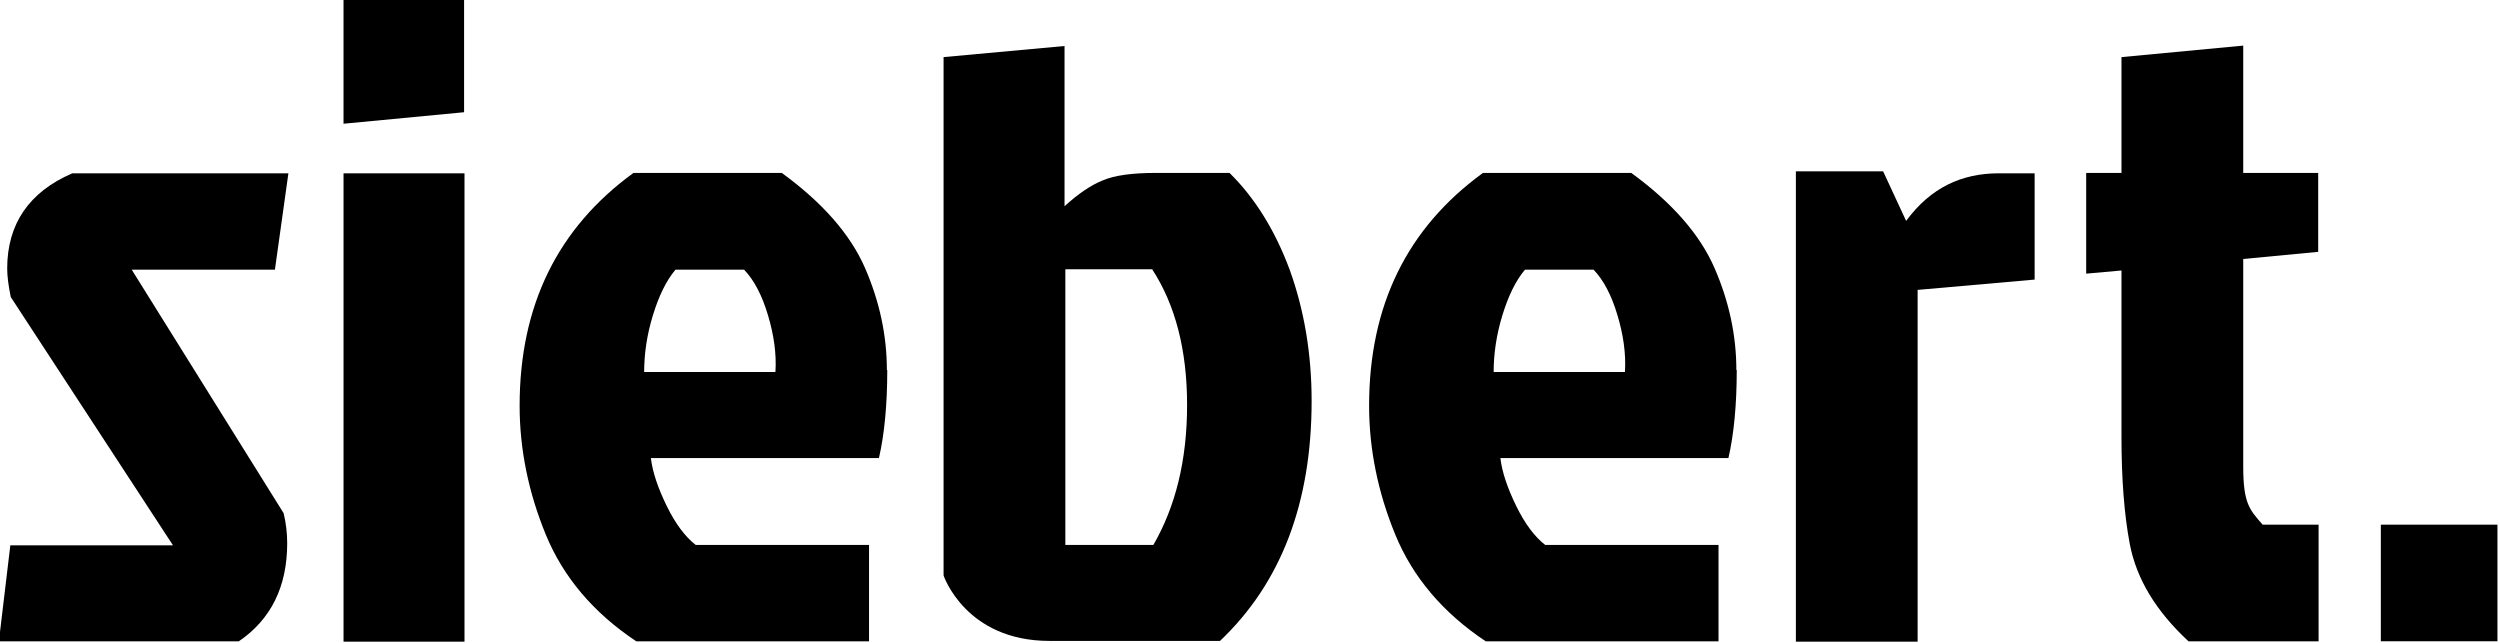 <svg width="140" height="36" viewBox="0 0 140 36" fill="none" xmlns="http://www.w3.org/2000/svg">
<g clip-path="url(#clip0_491_97)">
<path d="M72.229 15.125C71.407 12.904 70.275 11.083 68.853 9.683H64.745C63.412 9.683 62.413 9.817 61.746 10.105C61.08 10.372 60.369 10.861 59.614 11.549V2.576L52.84 3.198V32.226C52.84 32.226 54.062 35.891 58.77 35.891H68.32C71.741 32.648 73.451 28.162 73.451 22.454C73.451 19.789 73.029 17.346 72.229 15.125ZM64.589 30.516H59.659V15.08H64.522C65.811 17.057 66.477 19.589 66.477 22.676C66.477 25.763 65.833 28.362 64.589 30.516Z" fill="black"/>
<path d="M19.237 6.929L25.989 6.285V0H19.237V6.929Z" fill="black"/>
<path d="M49.665 20.722C49.665 18.812 49.265 16.902 48.444 15.014C47.622 13.126 46.067 11.349 43.78 9.684H35.473C31.231 12.771 29.099 17.102 29.099 22.721C29.099 25.141 29.588 27.562 30.565 29.939C31.542 32.315 33.23 34.314 35.629 35.913H48.666V30.516H38.96C38.383 30.072 37.827 29.339 37.339 28.34C36.85 27.34 36.539 26.43 36.45 25.652H49.221C49.532 24.297 49.687 22.632 49.687 20.722M43.402 20.833H36.073C36.073 19.811 36.228 18.745 36.562 17.657C36.895 16.569 37.317 15.702 37.827 15.103H41.67C42.225 15.68 42.669 16.524 43.002 17.635C43.335 18.745 43.491 19.811 43.424 20.833" fill="black"/>
<path d="M97.236 20.722C97.236 18.812 96.837 16.902 96.015 15.014C95.193 13.126 93.638 11.349 91.351 9.684H83.044C78.802 12.771 76.67 17.102 76.67 22.721C76.67 25.141 77.159 27.562 78.136 29.939C79.113 32.315 80.801 34.314 83.2 35.913H96.237V30.516H86.531C85.954 30.072 85.399 29.339 84.91 28.34C84.421 27.34 84.111 26.43 84.022 25.652H96.792C97.103 24.297 97.258 22.632 97.258 20.722M90.973 20.833H83.644C83.644 19.811 83.8 18.745 84.133 17.657C84.466 16.569 84.888 15.702 85.399 15.103H89.241C89.796 15.68 90.24 16.524 90.573 17.635C90.907 18.745 91.062 19.811 90.996 20.833" fill="black"/>
<path d="M125.621 14.503V26.119C125.621 28.206 125.976 28.539 126.709 29.383H129.841V35.913H122.556C120.735 34.225 119.647 32.426 119.269 30.472C118.958 28.828 118.803 26.829 118.803 24.475V15.147L116.826 15.325V9.684H118.803V3.198L125.621 2.554V9.684H129.819V14.103L125.621 14.503Z" fill="black"/>
<path d="M0.581 30.538H9.687L0.603 16.635C0.47 15.991 0.403 15.458 0.403 15.036C0.403 12.549 1.625 10.75 4.046 9.706H16.15L15.395 15.103H7.377L15.883 28.739C16.017 29.294 16.083 29.85 16.083 30.427C16.083 32.848 15.173 34.691 13.374 35.913H-0.063L0.581 30.516V30.538Z" fill="black"/>
<path d="M26.012 9.706H19.238V35.935H26.012V9.706Z" fill="black"/>
<path d="M100.569 35.934V9.594H105.455L106.743 12.37C108.12 10.504 109.852 9.705 111.94 9.705H113.939V15.657L107.387 16.234V35.934H100.524H100.569Z" fill="black"/>
<path d="M139.857 29.383H133.327V35.912H139.857V29.383Z" fill="black"/>
</g>
<defs>
<clipPath id="clip0_491_97">
<rect width="140" height="35.935" fill="white"/>
</clipPath>
</defs>
</svg>
